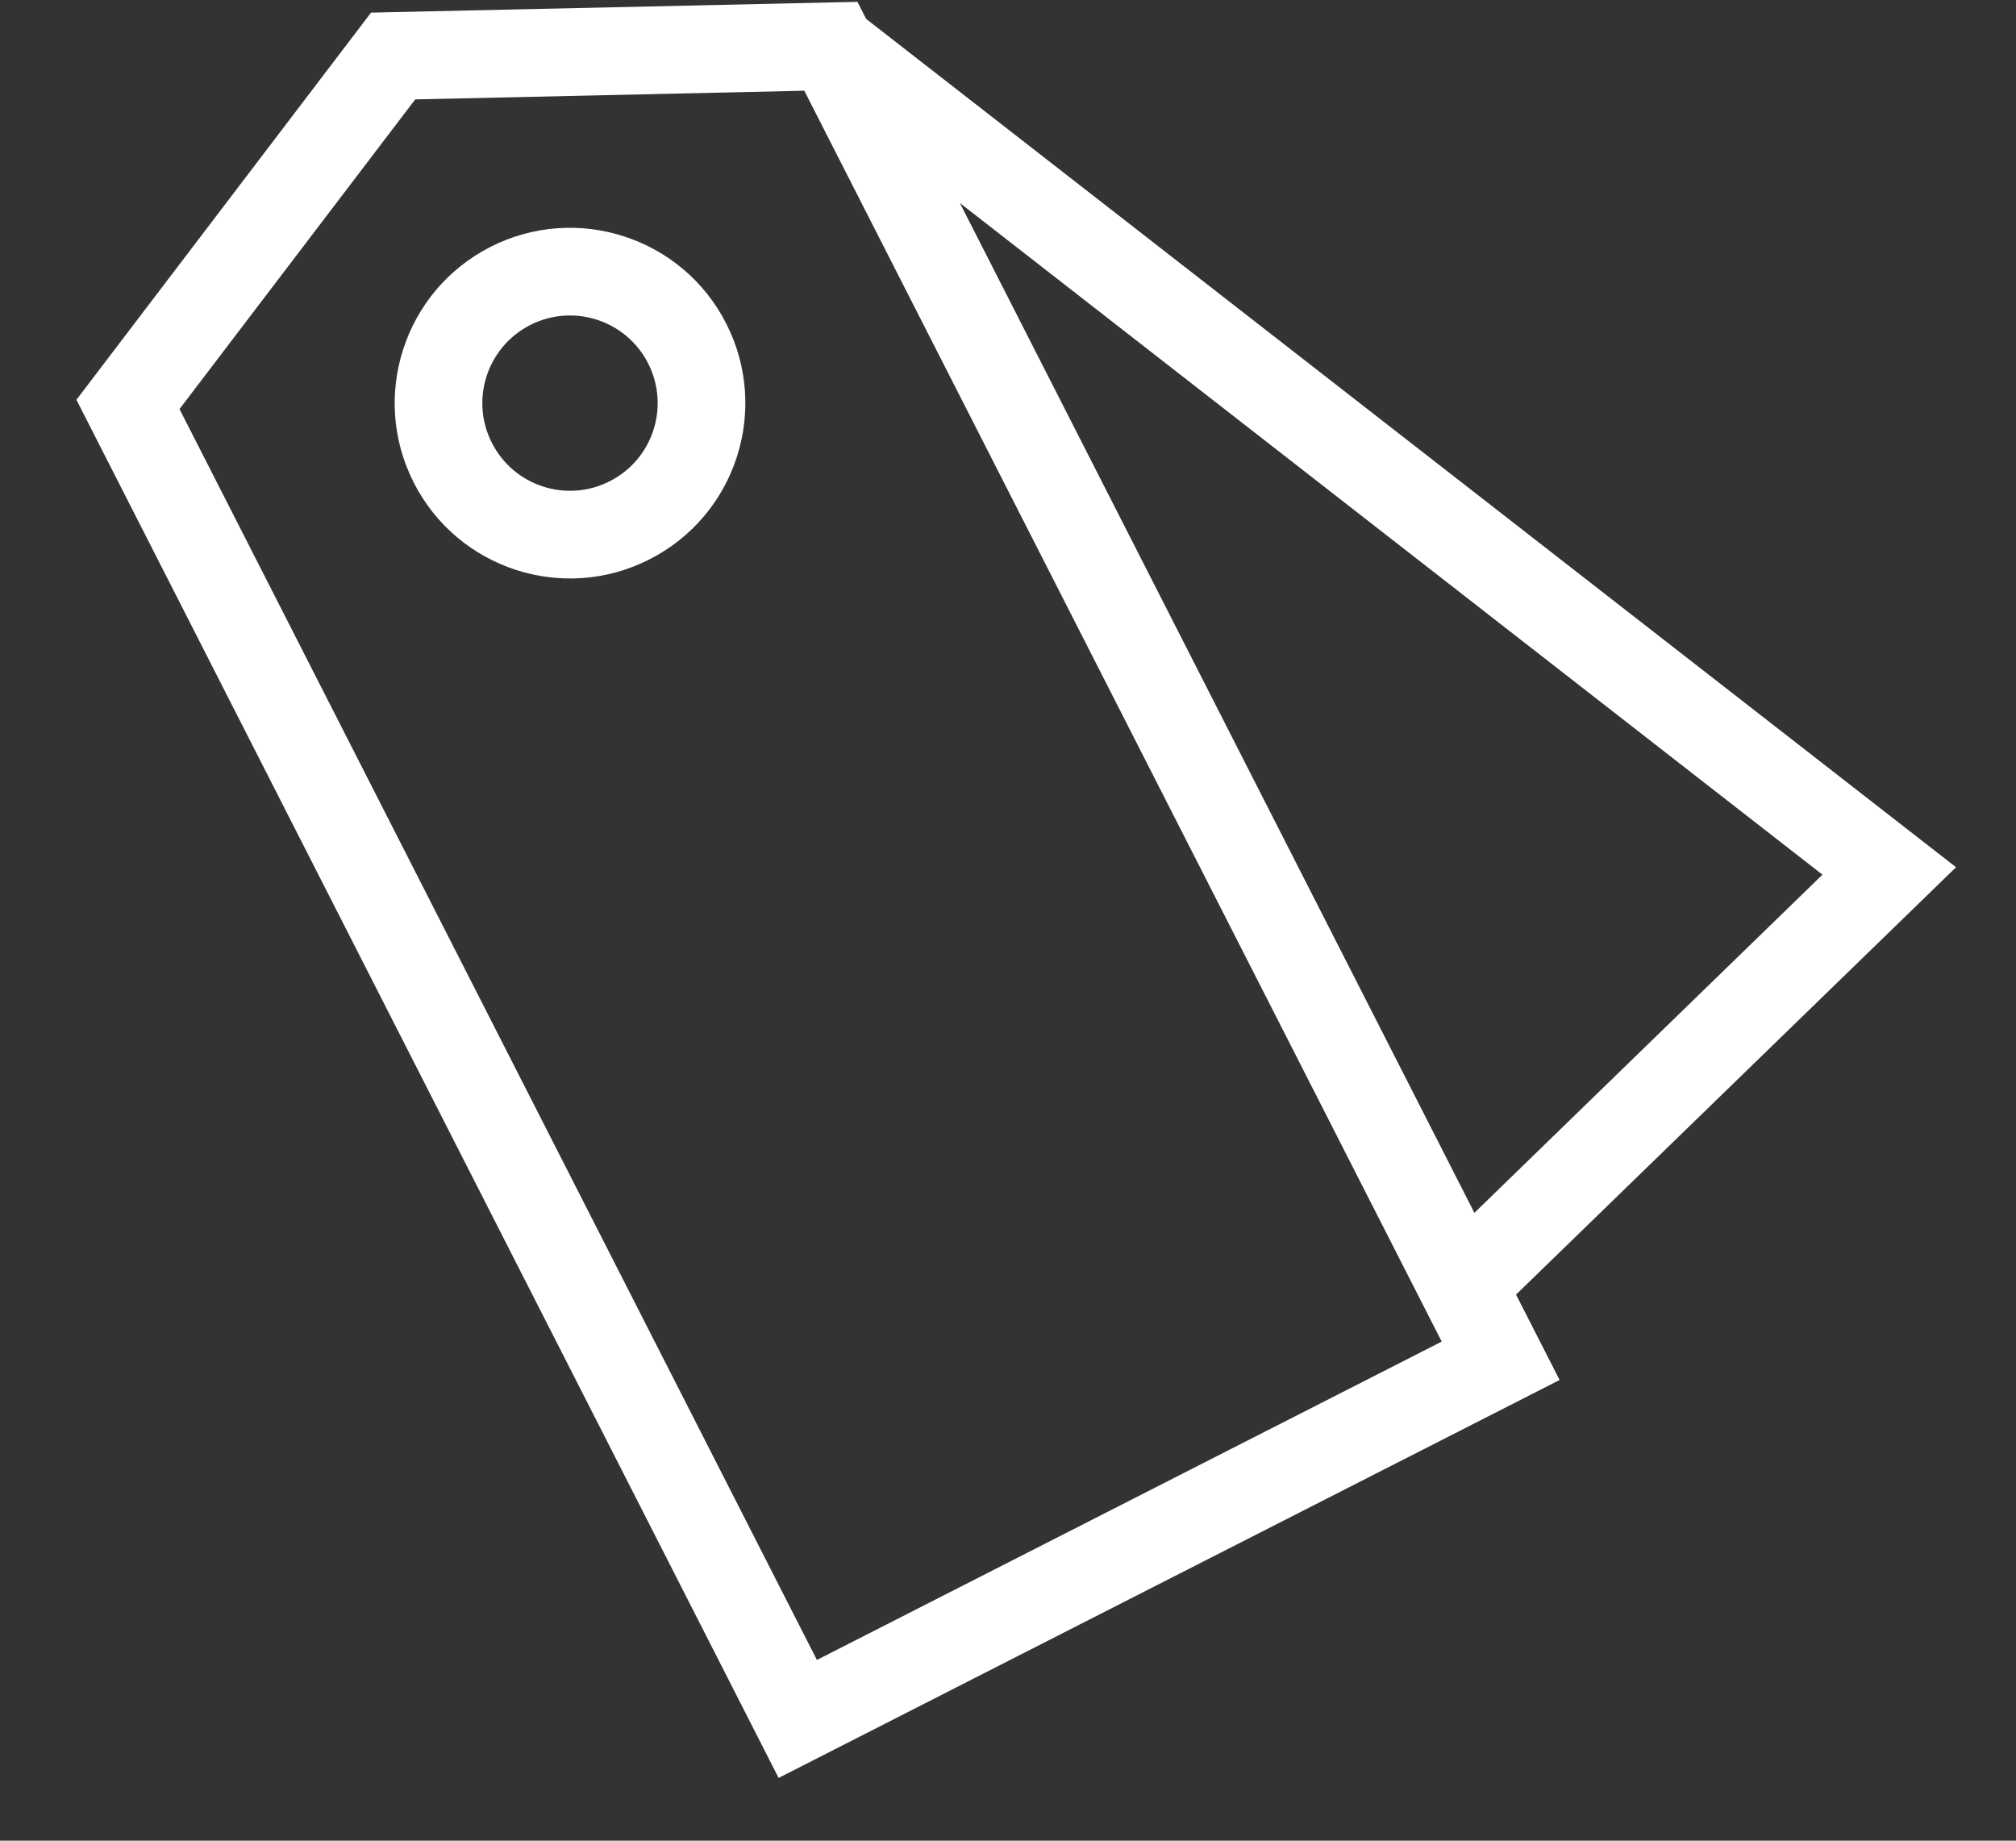 <?xml version="1.0" encoding="UTF-8"?>
<svg width="23px" height="21px" viewBox="0 0 23 21" version="1.1" xmlns="http://www.w3.org/2000/svg" xmlns:xlink="http://www.w3.org/1999/xlink">
    <rect x="0" y="0" width="23" height="21" fill="#333333" stroke="none"/>
    <!-- Generator: sketchtool 63.1 (101010) - https://sketch.com -->
    <title>0E20BF68-5DB9-4FEE-BADC-34A95D80F038@1.5x</title>
    <desc>Created with sketchtool.</desc>
    <g id="Style-Guide---Symbol" stroke="none" stroke-width="1" fill="none" fill-rule="evenodd">
        <g id="SHOTS_icon01" transform="translate(-292, -330)">
            <g id="Icons/Discount/White" transform="translate(291, 328)">
                <path d="M10.782,2.021 L10.882,2.216 L23.316,11.894 L18.296,16.77 L18.793,17.744 L9.883,22.284 L1.872,6.561 L5.233,2.144 L10.782,2.021 Z M10.176,3.035 L5.737,3.134 L3.048,6.667 L10.32,20.938 L17.448,17.306 L10.176,3.035 Z M11.951,4.316 L17.821,15.837 L21.792,11.979 L11.951,4.316 Z M9.285,5.691 C9.787,6.676 9.395,7.88 8.411,8.381 C7.427,8.883 6.223,8.492 5.721,7.507 C5.22,6.523 5.611,5.319 6.595,4.817 C7.579,4.316 8.784,4.707 9.285,5.691 Z M7.049,5.708 C6.557,5.959 6.361,6.561 6.612,7.053 C6.863,7.546 7.465,7.741 7.957,7.49 C8.449,7.24 8.645,6.638 8.394,6.145 C8.143,5.653 7.541,5.458 7.049,5.708 Z" id="Icons-Discount-White" fill="#FFFFFF"></path>
                <rect id="Blog" fill-rule="nonzero" x="0" y="0" width="24" height="24"></rect>
            </g>
        </g>
    </g>
</svg>